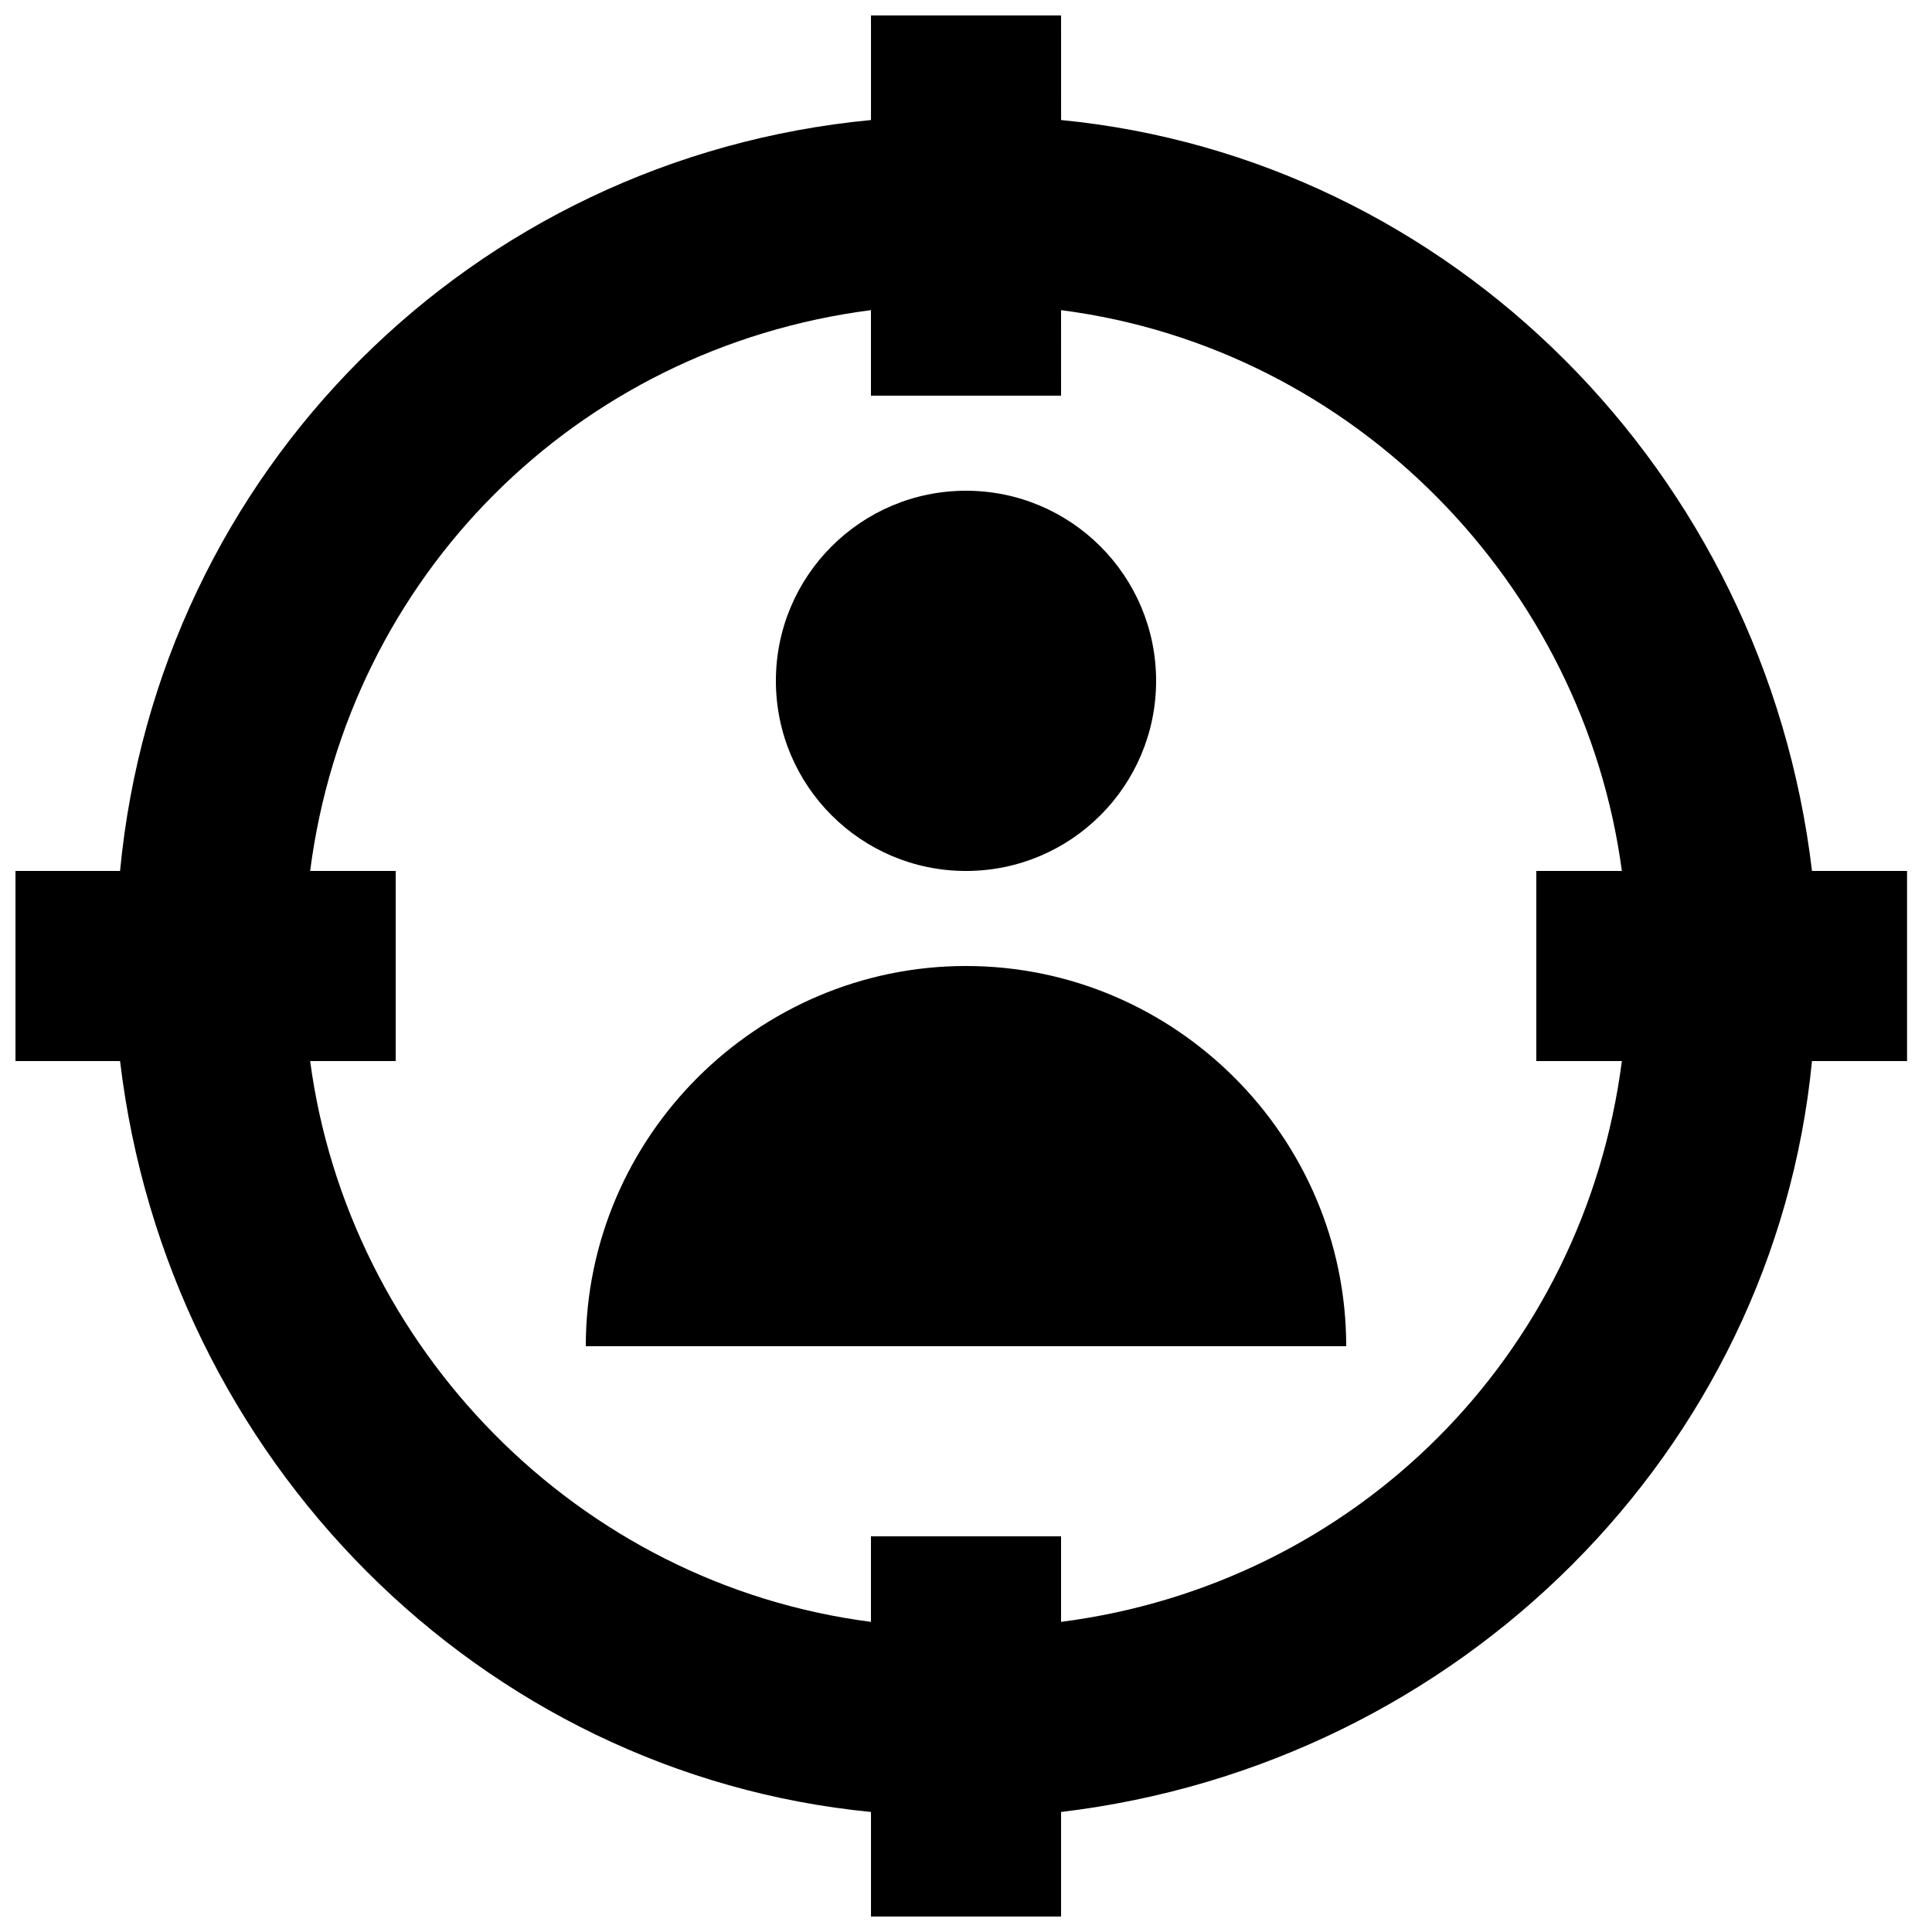 <?xml version="1.0" encoding="UTF-8"?>
<!-- Uploaded to: ICON Repo, www.iconrepo.com, Generator: ICON Repo Mixer Tools -->
<svg width="800px" height="800px" version="1.1" viewBox="144 144 512 512" xmlns="http://www.w3.org/2000/svg">
 <defs>
  <clipPath id="a">
   <path d="m148.09 148.09h501.91v503.81h-501.91z"/>
  </clipPath>
 </defs>
 <g clip-path="url(#a)">
  <path d="m624.2 374.81c-12.594-105.8-95.723-188.93-199-199l-0.004-27.711h-50.379v27.711c-105.8 10.074-188.93 93.203-199 199h-27.711v50.383-0.004h27.711c12.594 105.8 95.723 188.93 199 199v27.711h50.383-0.004v-27.711c105.8-12.594 188.93-95.723 199-199h25.191v-50.379zm-199.01 199v-22.672h-50.379v22.672c-78.09-10.078-138.55-73.051-148.62-148.62h22.672v-50.379h-22.672c10.078-78.09 70.535-138.55 148.62-148.62v22.672h50.383l-0.004-22.672c78.09 10.078 138.55 73.051 148.62 148.62h-22.672v50.383h22.672c-10.074 78.09-70.531 138.55-148.62 148.62z"/>
 </g>
 <path d="m450.38 324.43c0 27.824-22.555 50.383-50.379 50.383s-50.383-22.559-50.383-50.383 22.559-50.379 50.383-50.379 50.379 22.555 50.379 50.379"/>
 <path d="m400 400c-55.418 0-100.76 45.344-100.76 100.76h201.52c0-55.422-45.344-100.76-100.76-100.76z"/>
</svg>